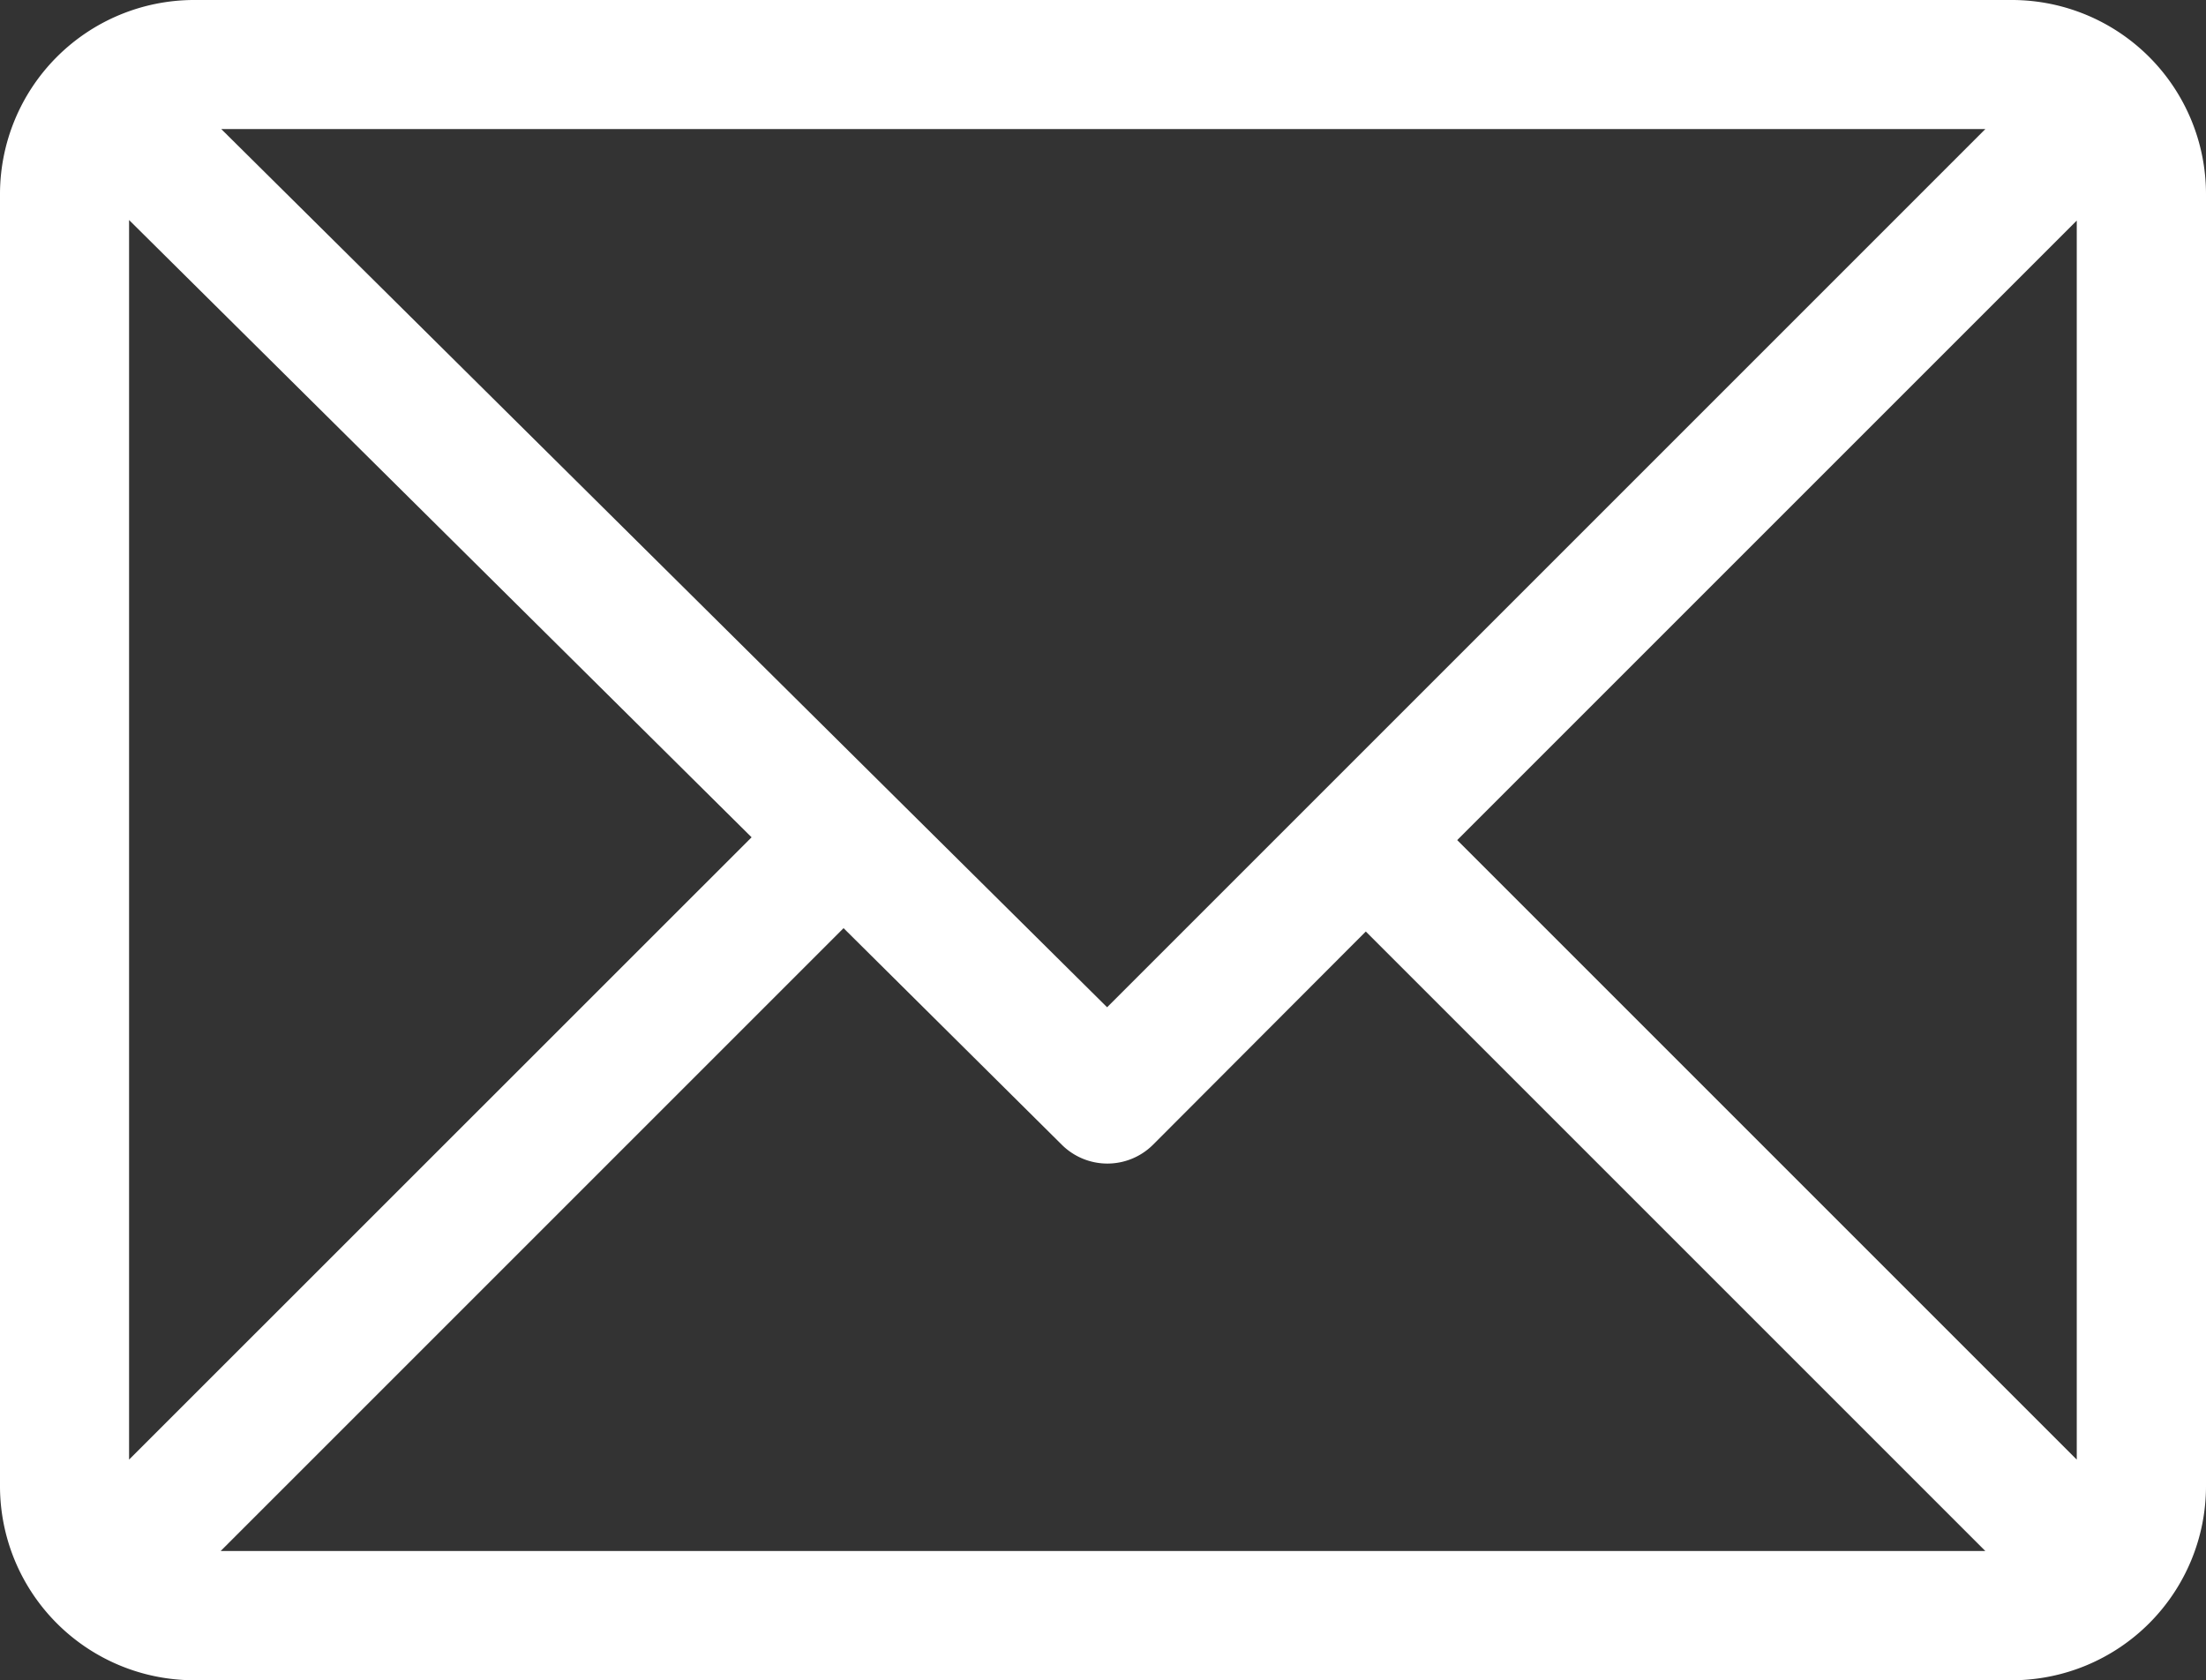 <svg id="Group_4579" data-name="Group 4579" xmlns="http://www.w3.org/2000/svg" width="39.31" height="29.943" viewBox="0 0 39.31 29.943">
  <rect x="0" y="0" width="39.31" height="29.943" fill="#333333" stroke="none"/>
  <g id="Group_4578" data-name="Group 4578" transform="translate(0 0)">
    <path id="Path_7433" data-name="Path 7433" d="M35.855,61H3.455A3.461,3.461,0,0,0,0,64.455V87.488a3.461,3.461,0,0,0,3.455,3.455h32.4a3.461,3.461,0,0,0,3.455-3.455V64.455A3.461,3.461,0,0,0,35.855,61Zm-.477,2.3-15.65,15.65L3.943,63.3ZM2.3,87.011V64.921l11.093,11ZM3.932,88.64l11.1-11.1L18.921,81.4a1.152,1.152,0,0,0,1.625,0L24.338,77.6l11.04,11.04Zm33.075-1.629-11.04-11.04,11.04-11.04Z" transform="translate(0 -61)" fill="#fff"/>
  </g>
</svg>
